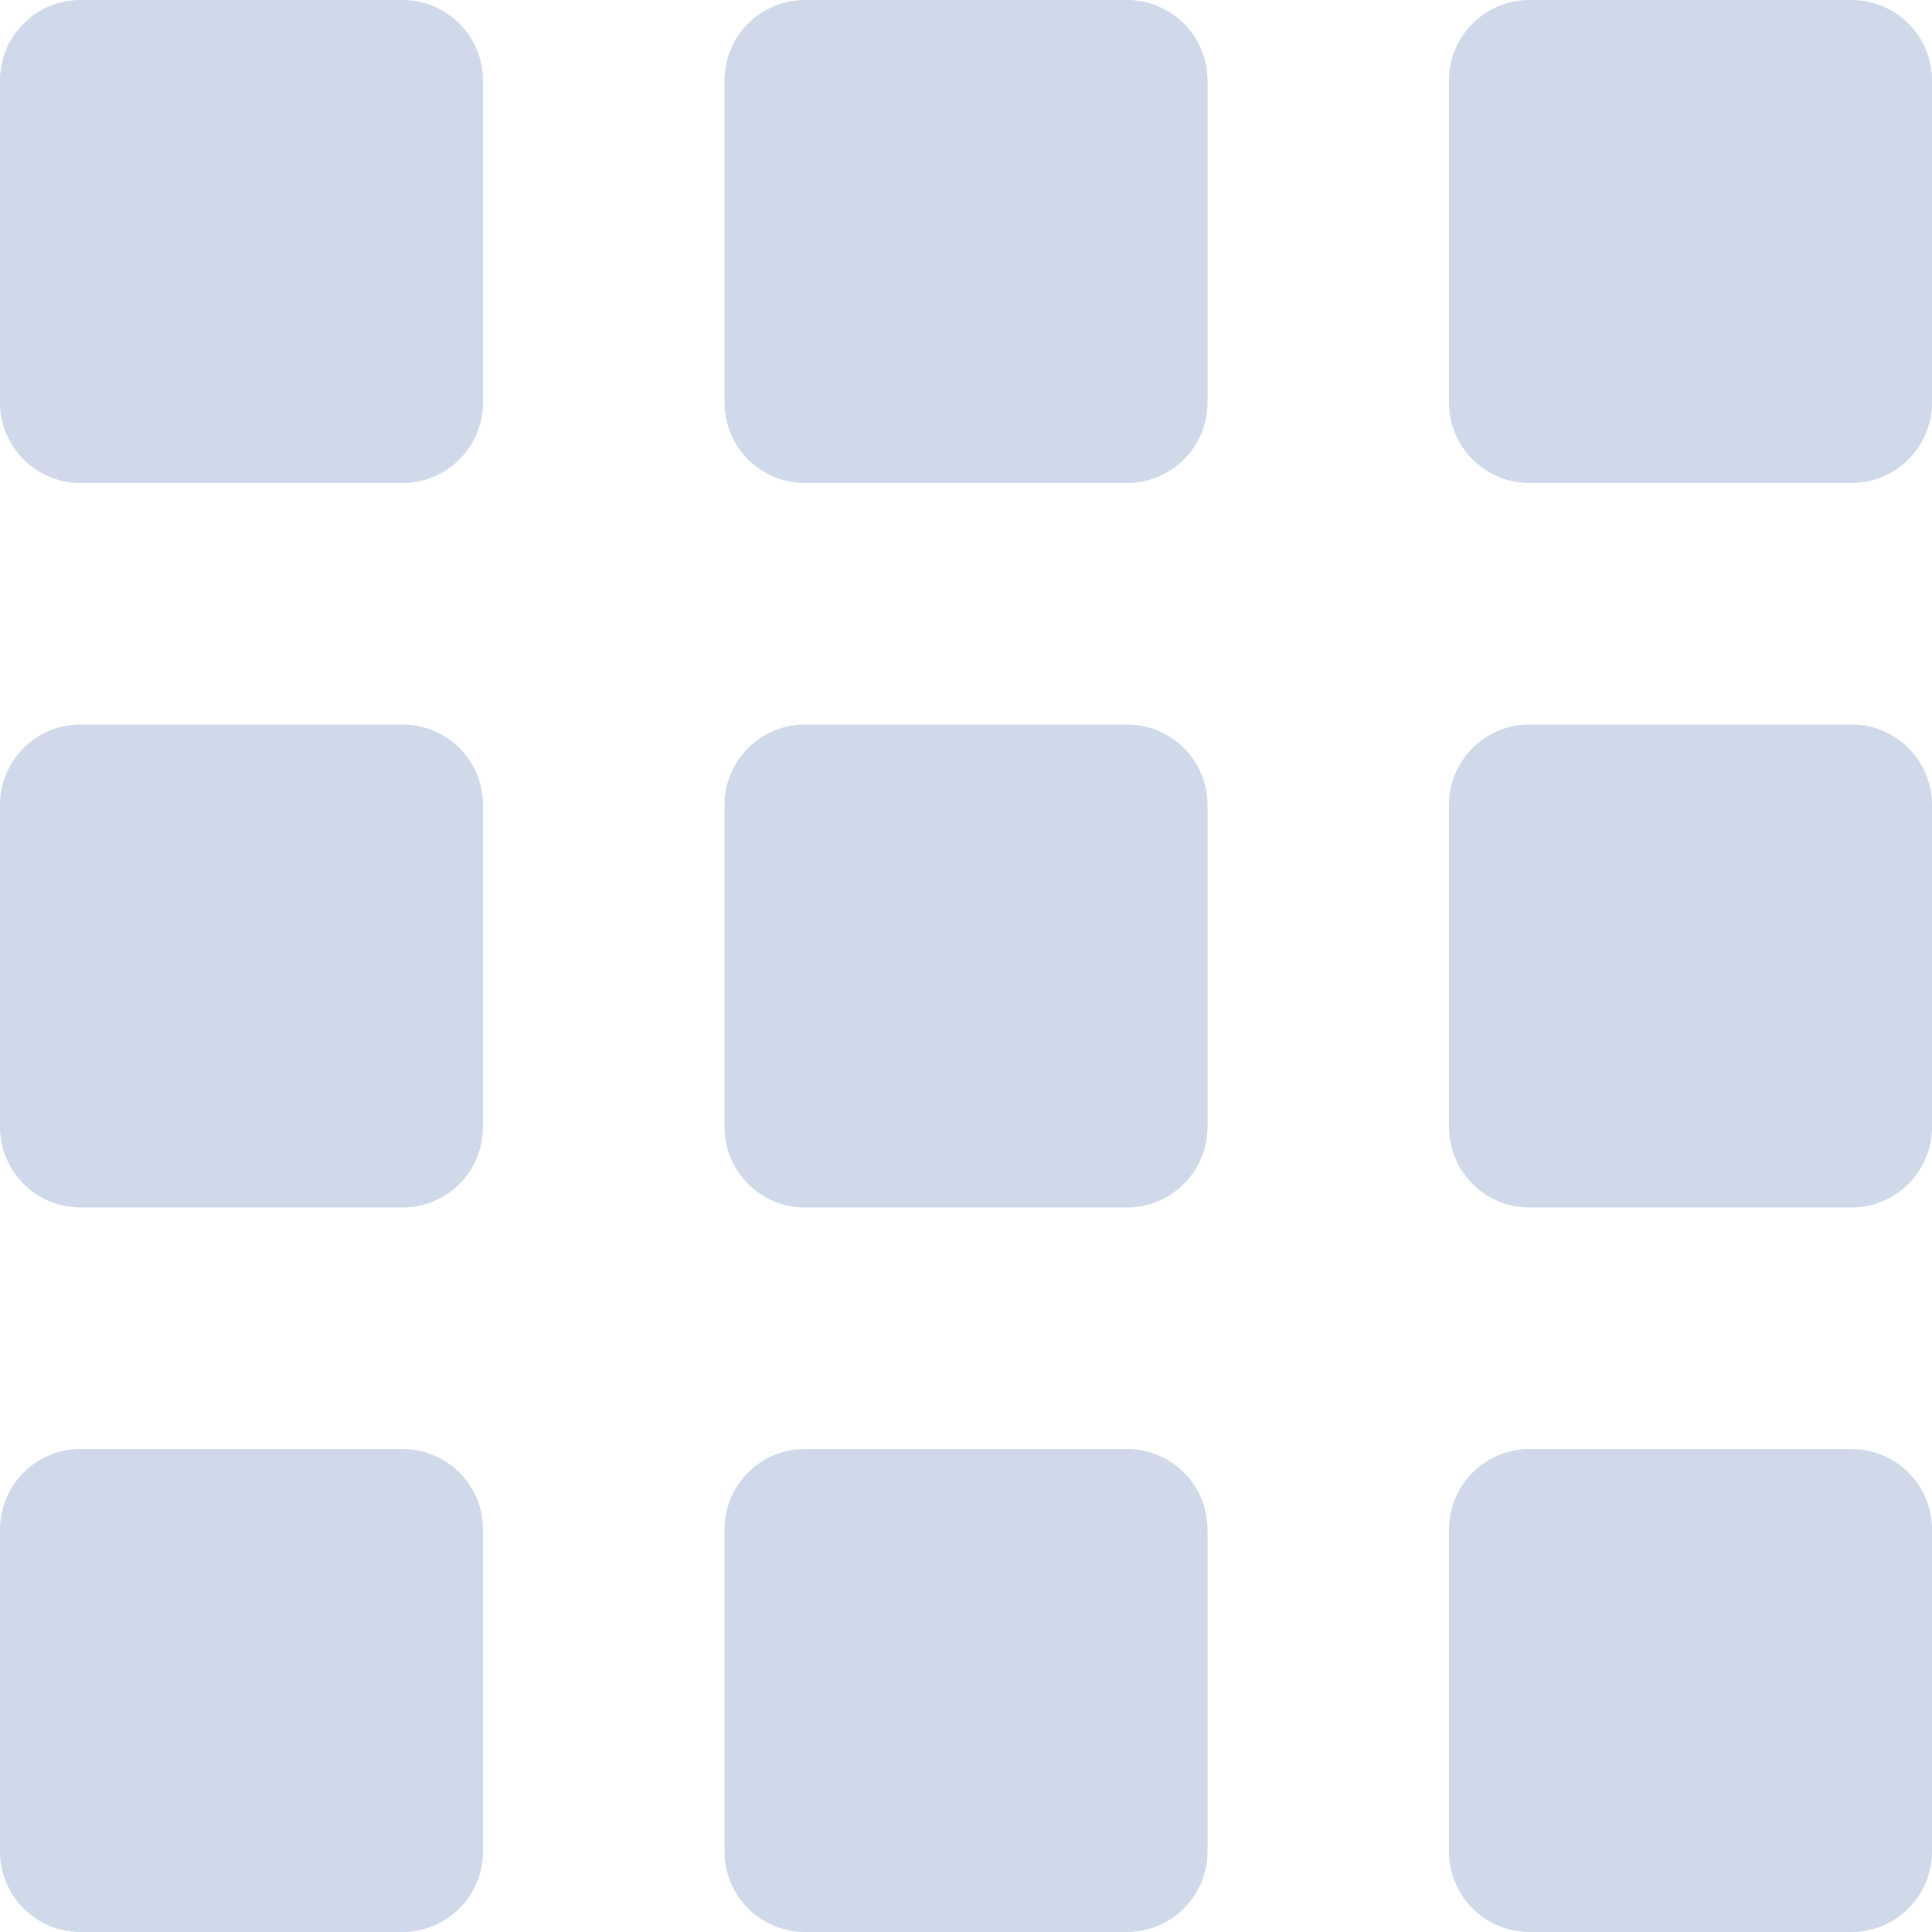<svg xmlns="http://www.w3.org/2000/svg" xmlns:xlink="http://www.w3.org/1999/xlink" width="30" height="30" viewBox="0 0 30 30">
  <defs>
    <clipPath id="clip-path">
      <rect id="Rectangle_4707" data-name="Rectangle 4707" width="30" height="30" transform="translate(111 15)" fill="#cfd9e9"/>
    </clipPath>
  </defs>
  <g id="Mask_Group_5060" data-name="Mask Group 5060" transform="translate(-111 -15)" clip-path="url(#clip-path)">
    <g id="menu-2" transform="translate(111 15)">
      <path id="Path_5492" data-name="Path 5492" d="M6.25,0h-5A1.25,1.25,0,0,0,0,1.25v5A1.25,1.25,0,0,0,1.25,7.5h5A1.25,1.25,0,0,0,7.5,6.25v-5A1.25,1.25,0,0,0,6.25,0Z" fill="#cfd9e9"/>
      <path id="Path_5493" data-name="Path 5493" d="M6.25,11.25h-5A1.25,1.25,0,0,0,0,12.5v5a1.25,1.25,0,0,0,1.25,1.25h5A1.25,1.25,0,0,0,7.5,17.5v-5A1.25,1.25,0,0,0,6.25,11.25Z" fill="#cfd9e9"/>
      <path id="Path_5494" data-name="Path 5494" d="M6.25,22.5h-5A1.25,1.25,0,0,0,0,23.75v5A1.25,1.25,0,0,0,1.25,30h5A1.25,1.25,0,0,0,7.5,28.75v-5A1.25,1.25,0,0,0,6.25,22.5Z" fill="#cfd9e9"/>
      <path id="Path_5495" data-name="Path 5495" d="M17.5,0h-5a1.25,1.25,0,0,0-1.25,1.25v5A1.25,1.25,0,0,0,12.5,7.5h5a1.25,1.25,0,0,0,1.25-1.25v-5A1.25,1.25,0,0,0,17.5,0Z" fill="#cfd9e9"/>
      <path id="Path_5496" data-name="Path 5496" d="M17.5,11.25h-5a1.25,1.25,0,0,0-1.25,1.25v5a1.25,1.25,0,0,0,1.25,1.25h5a1.25,1.25,0,0,0,1.25-1.25v-5A1.25,1.25,0,0,0,17.5,11.25Z" fill="#cfd9e9"/>
      <path id="Path_5497" data-name="Path 5497" d="M17.5,22.5h-5a1.25,1.25,0,0,0-1.25,1.25v5A1.25,1.25,0,0,0,12.5,30h5a1.25,1.25,0,0,0,1.25-1.25v-5A1.25,1.25,0,0,0,17.5,22.5Z" fill="#cfd9e9"/>
      <path id="Path_5498" data-name="Path 5498" d="M28.75,0h-5A1.25,1.25,0,0,0,22.5,1.25v5A1.25,1.25,0,0,0,23.75,7.5h5A1.25,1.25,0,0,0,30,6.25v-5A1.25,1.25,0,0,0,28.75,0Z" fill="#cfd9e9"/>
      <path id="Path_5499" data-name="Path 5499" d="M28.75,11.25h-5A1.25,1.25,0,0,0,22.5,12.5v5a1.25,1.25,0,0,0,1.25,1.25h5A1.25,1.25,0,0,0,30,17.5v-5A1.25,1.25,0,0,0,28.75,11.25Z" fill="#cfd9e9"/>
      <path id="Path_5500" data-name="Path 5500" d="M28.75,22.5h-5a1.25,1.25,0,0,0-1.25,1.25v5A1.25,1.25,0,0,0,23.75,30h5A1.25,1.25,0,0,0,30,28.75v-5A1.25,1.25,0,0,0,28.75,22.5Z" fill="#cfd9e9"/>
    </g>
  </g>
</svg>
